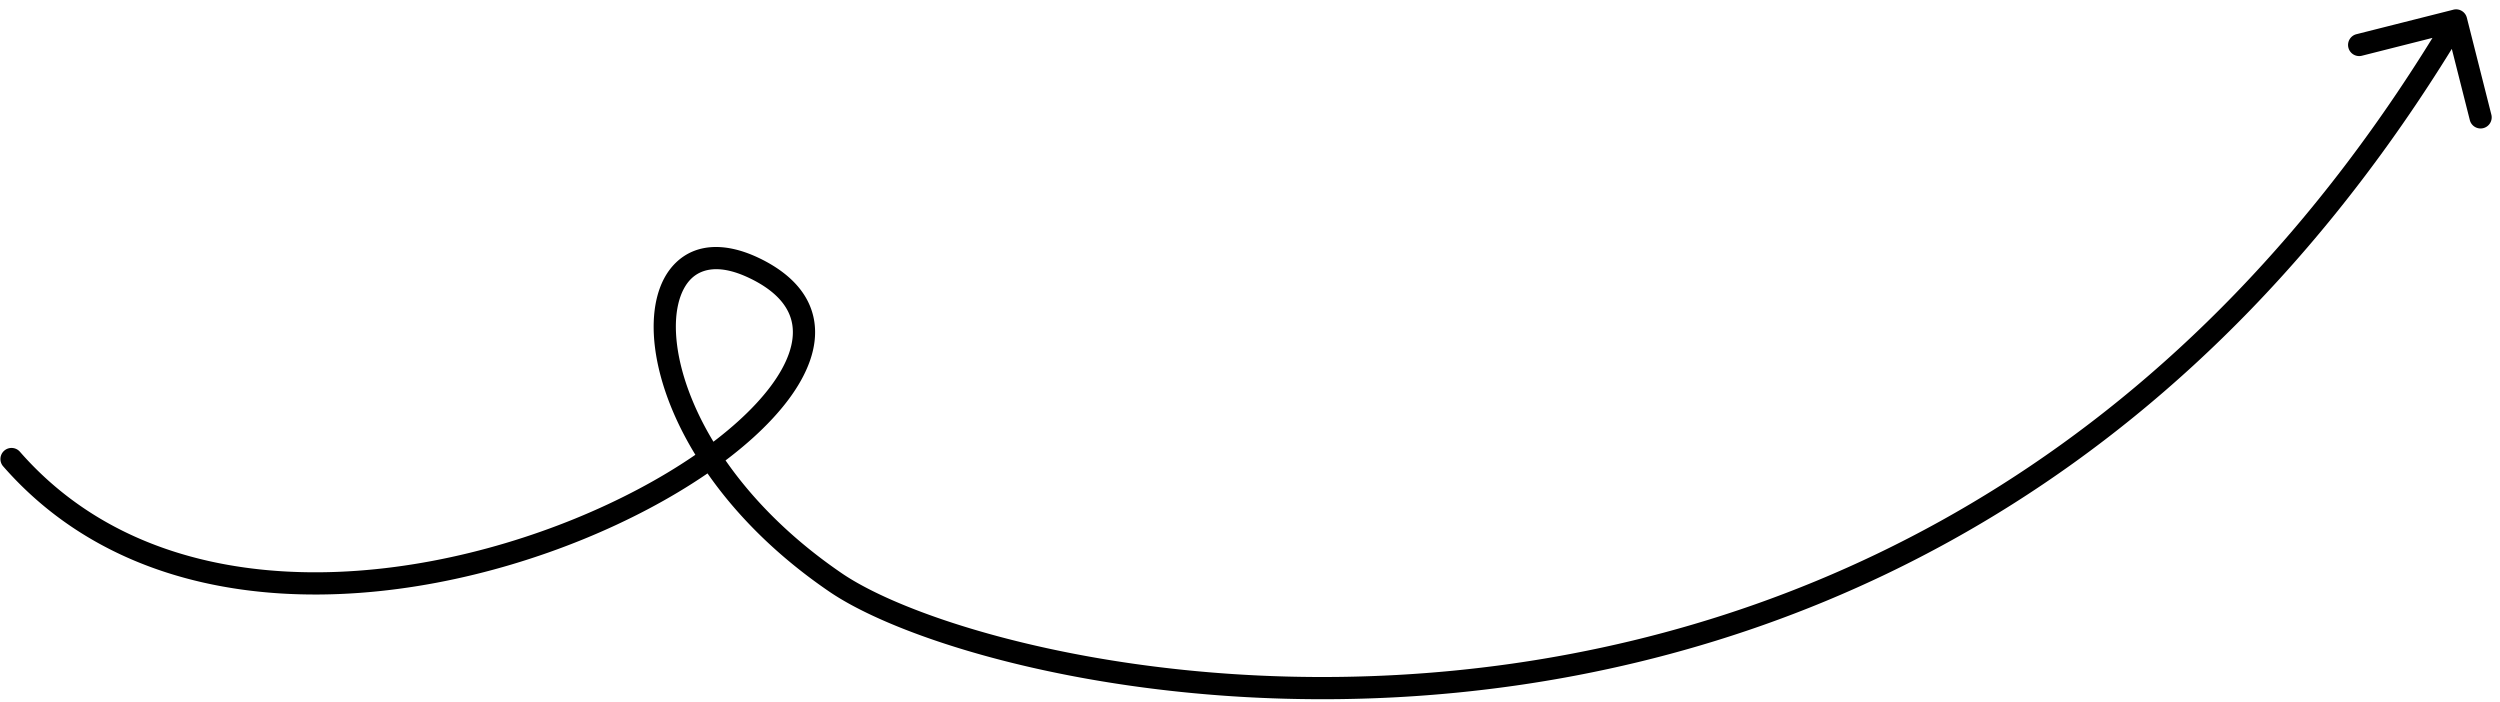 <svg xmlns="http://www.w3.org/2000/svg" width="196" height="55" fill="none"><path fill="#000" d="M.25 36.563a.87.87 0 1 1 1.31-1.147L.25 36.563zm58.945-15.517.382-.783-.382.783zm6.31 24.616-.49.72.49-.72zM192.343.76a.871.871 0 0 1 1.058.63l1.921 7.598a.87.87 0 1 1-1.688.427l-1.708-6.753-6.753 1.708a.871.871 0 0 1-.427-1.689l7.597-1.92zM1.56 35.416c5.365 6.134 12.714 8.878 20.516 9.37 7.812.494 16.029-1.277 23.004-4.123 6.998-2.855 12.623-6.742 15.34-10.377 1.36-1.82 1.903-3.455 1.7-4.804-.194-1.302-1.124-2.59-3.307-3.653l.764-1.566c2.502 1.22 3.959 2.907 4.266 4.961.3 2.007-.538 4.11-2.028 6.104-2.984 3.993-8.937 8.034-16.077 10.947-7.162 2.923-15.643 4.763-23.772 4.25C13.828 46.01 5.994 43.13.25 36.562l1.31-1.147zM58.813 21.83c-2.293-1.118-3.764-.806-4.61.01-.921.892-1.442 2.683-1.119 5.214.638 5 4.515 12.158 12.913 17.89l-.982 1.438c-8.718-5.95-12.945-13.514-13.659-19.107-.352-2.766.14-5.24 1.637-6.686 1.574-1.521 3.927-1.62 6.584-.325l-.764 1.566zm7.184 23.114c3.232 2.207 10.16 4.876 19.448 6.542 9.26 1.66 20.78 2.307 33.151.536 24.718-3.538 52.856-16.728 73.212-50.864l1.496.892c-20.657 34.64-49.286 48.092-74.461 51.696-12.576 1.8-24.284 1.143-33.705-.546-9.393-1.685-16.598-4.411-20.123-6.818l.982-1.438z"/></svg>